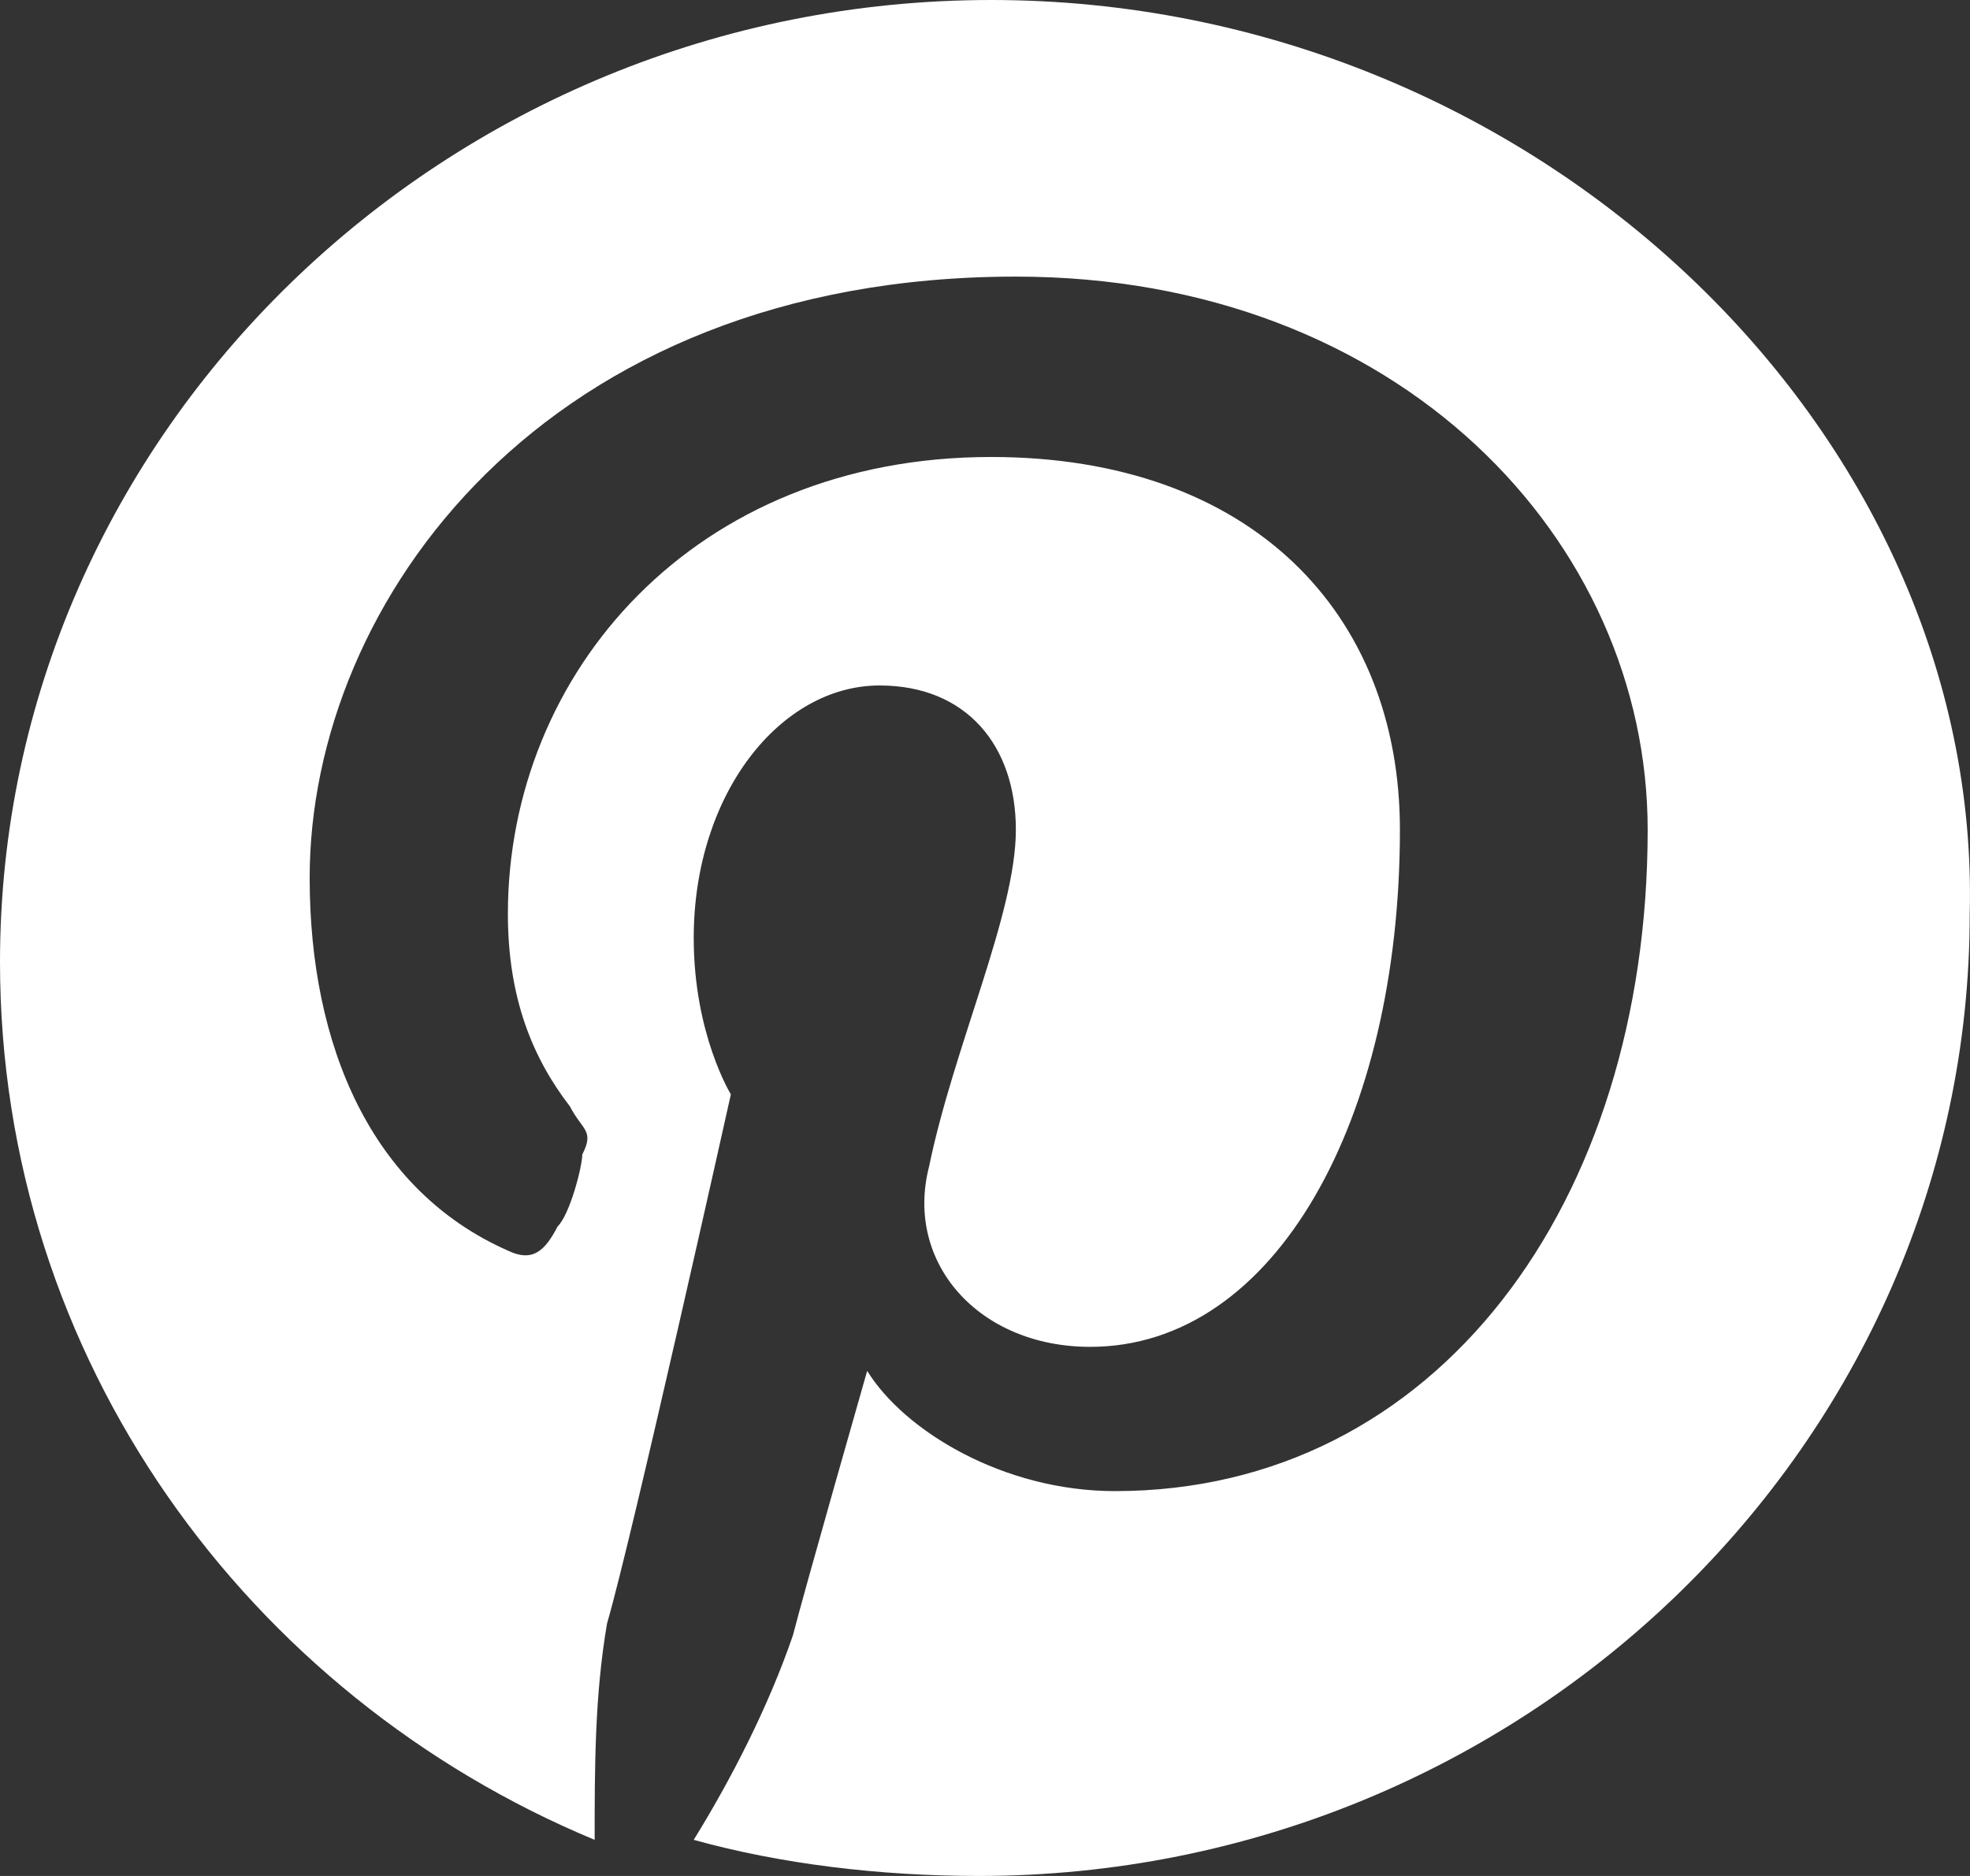 <svg xmlns="http://www.w3.org/2000/svg" fill="none" viewBox="0 0 21 20" height="20" width="21">
<rect x="0" y="0" width="21" height="20" fill="#333333" stroke="none"/>
<path fill="white" d="M10.565 0C4.754 0 0 4.615 0 10.256C0 14.487 2.641 18.077 6.339 19.615C6.339 18.846 6.339 18.077 6.471 17.308C6.735 16.41 7.791 11.667 7.791 11.667C7.791 11.667 7.395 11.026 7.395 10C7.395 8.462 8.32 7.308 9.376 7.308C10.301 7.308 10.829 7.949 10.829 8.846C10.829 9.744 10.168 11.154 9.904 12.436C9.64 13.461 10.433 14.359 11.621 14.359C13.602 14.359 14.923 11.923 14.923 8.846C14.923 6.538 13.338 4.872 10.565 4.872C7.395 4.872 5.414 7.179 5.414 9.744C5.414 10.641 5.679 11.282 6.075 11.795C6.207 12.051 6.339 12.051 6.207 12.308C6.207 12.436 6.075 12.949 5.943 13.077C5.811 13.333 5.679 13.461 5.414 13.333C3.962 12.692 3.301 11.154 3.301 9.359C3.301 6.41 5.811 2.949 10.829 2.949C14.923 2.949 17.564 5.769 17.564 8.846C17.564 12.82 15.319 15.897 11.885 15.897C10.697 15.897 9.64 15.256 9.244 14.615C9.244 14.615 8.584 16.923 8.452 17.436C8.188 18.205 7.791 18.974 7.395 19.615C8.32 19.872 9.376 20 10.433 20C16.243 20 20.997 15.385 20.997 9.744C21.129 4.615 16.375 0 10.565 0Z"></path>
</svg>
